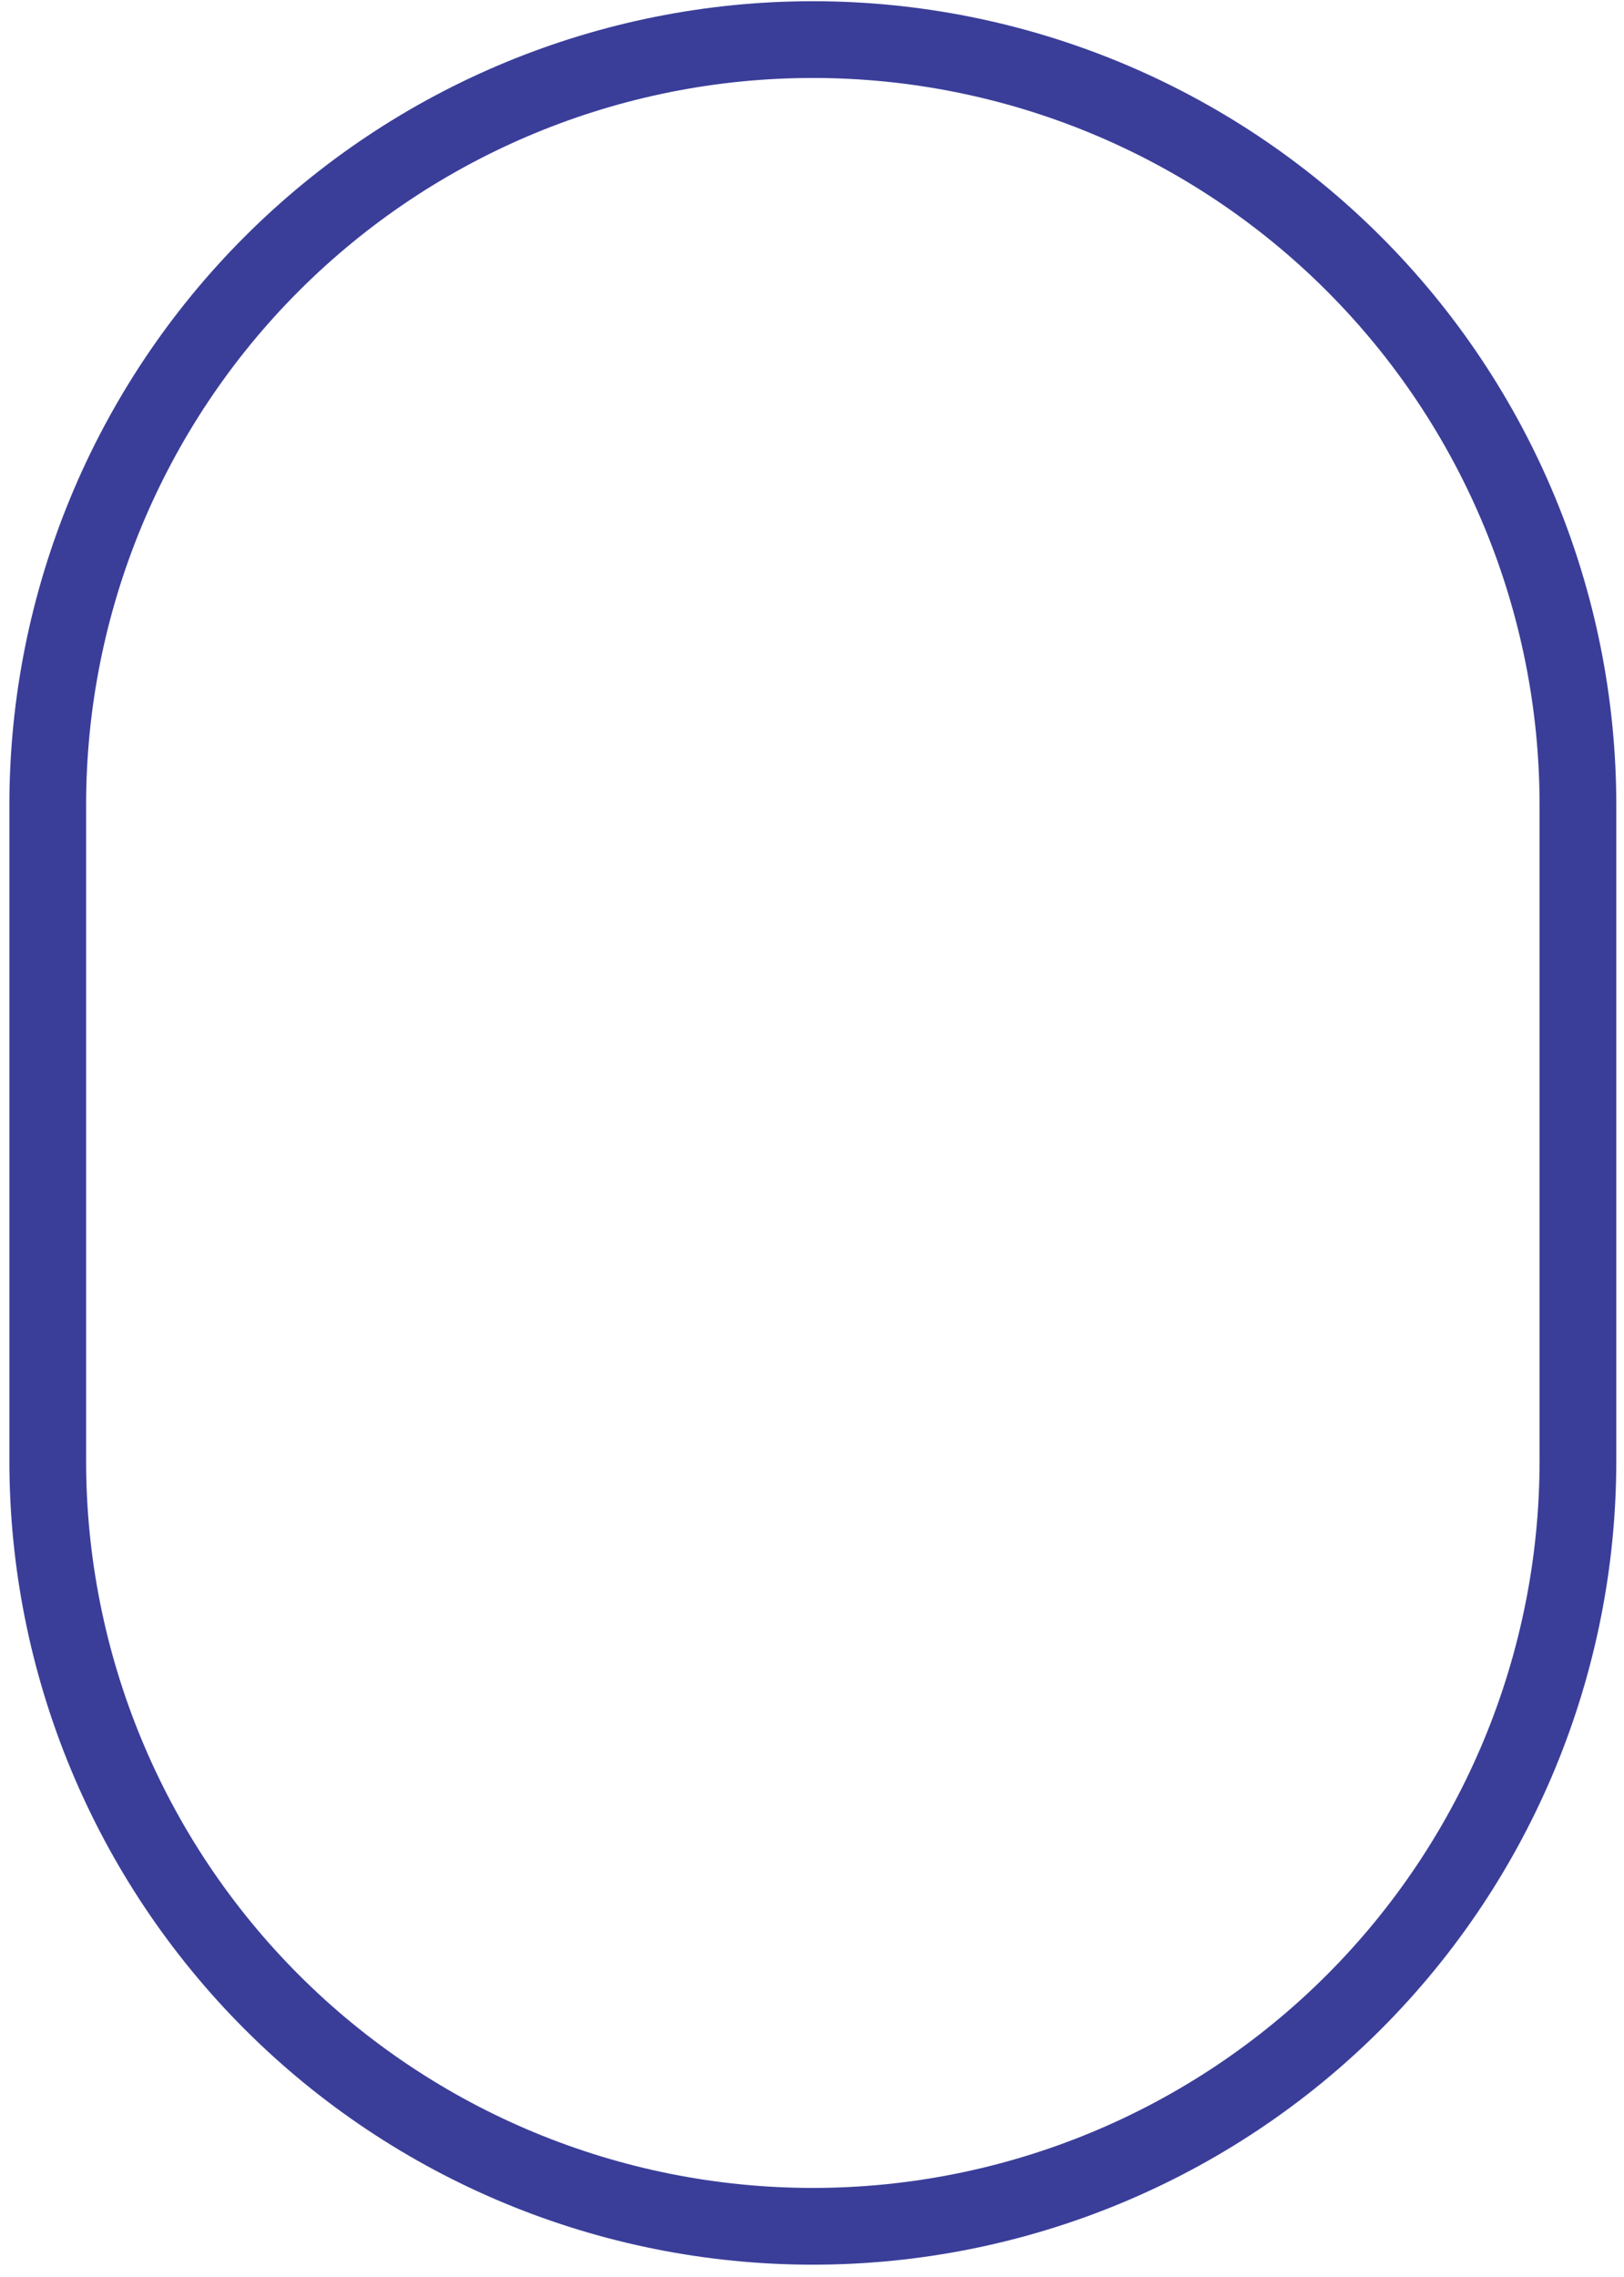 <?xml version="1.0" encoding="UTF-8"?> <svg xmlns="http://www.w3.org/2000/svg" width="127" height="178" viewBox="0 0 127 178" fill="none"><path d="M3.734 114.21C3.734 130.078 10.038 145.297 21.259 156.517C32.479 167.738 47.697 174.04 63.566 174.04C79.433 174.04 94.652 167.738 105.873 156.517C117.093 145.297 123.397 130.078 123.397 114.21V62.926C123.397 47.058 117.093 31.84 105.873 20.619C94.652 9.399 79.433 3.095 63.566 3.095C47.697 3.095 32.479 9.399 21.259 20.619C10.038 31.84 3.734 47.058 3.734 62.926V114.21Z" stroke="#3A3E99" stroke-width="6" stroke-linecap="round" stroke-linejoin="round"></path></svg> 